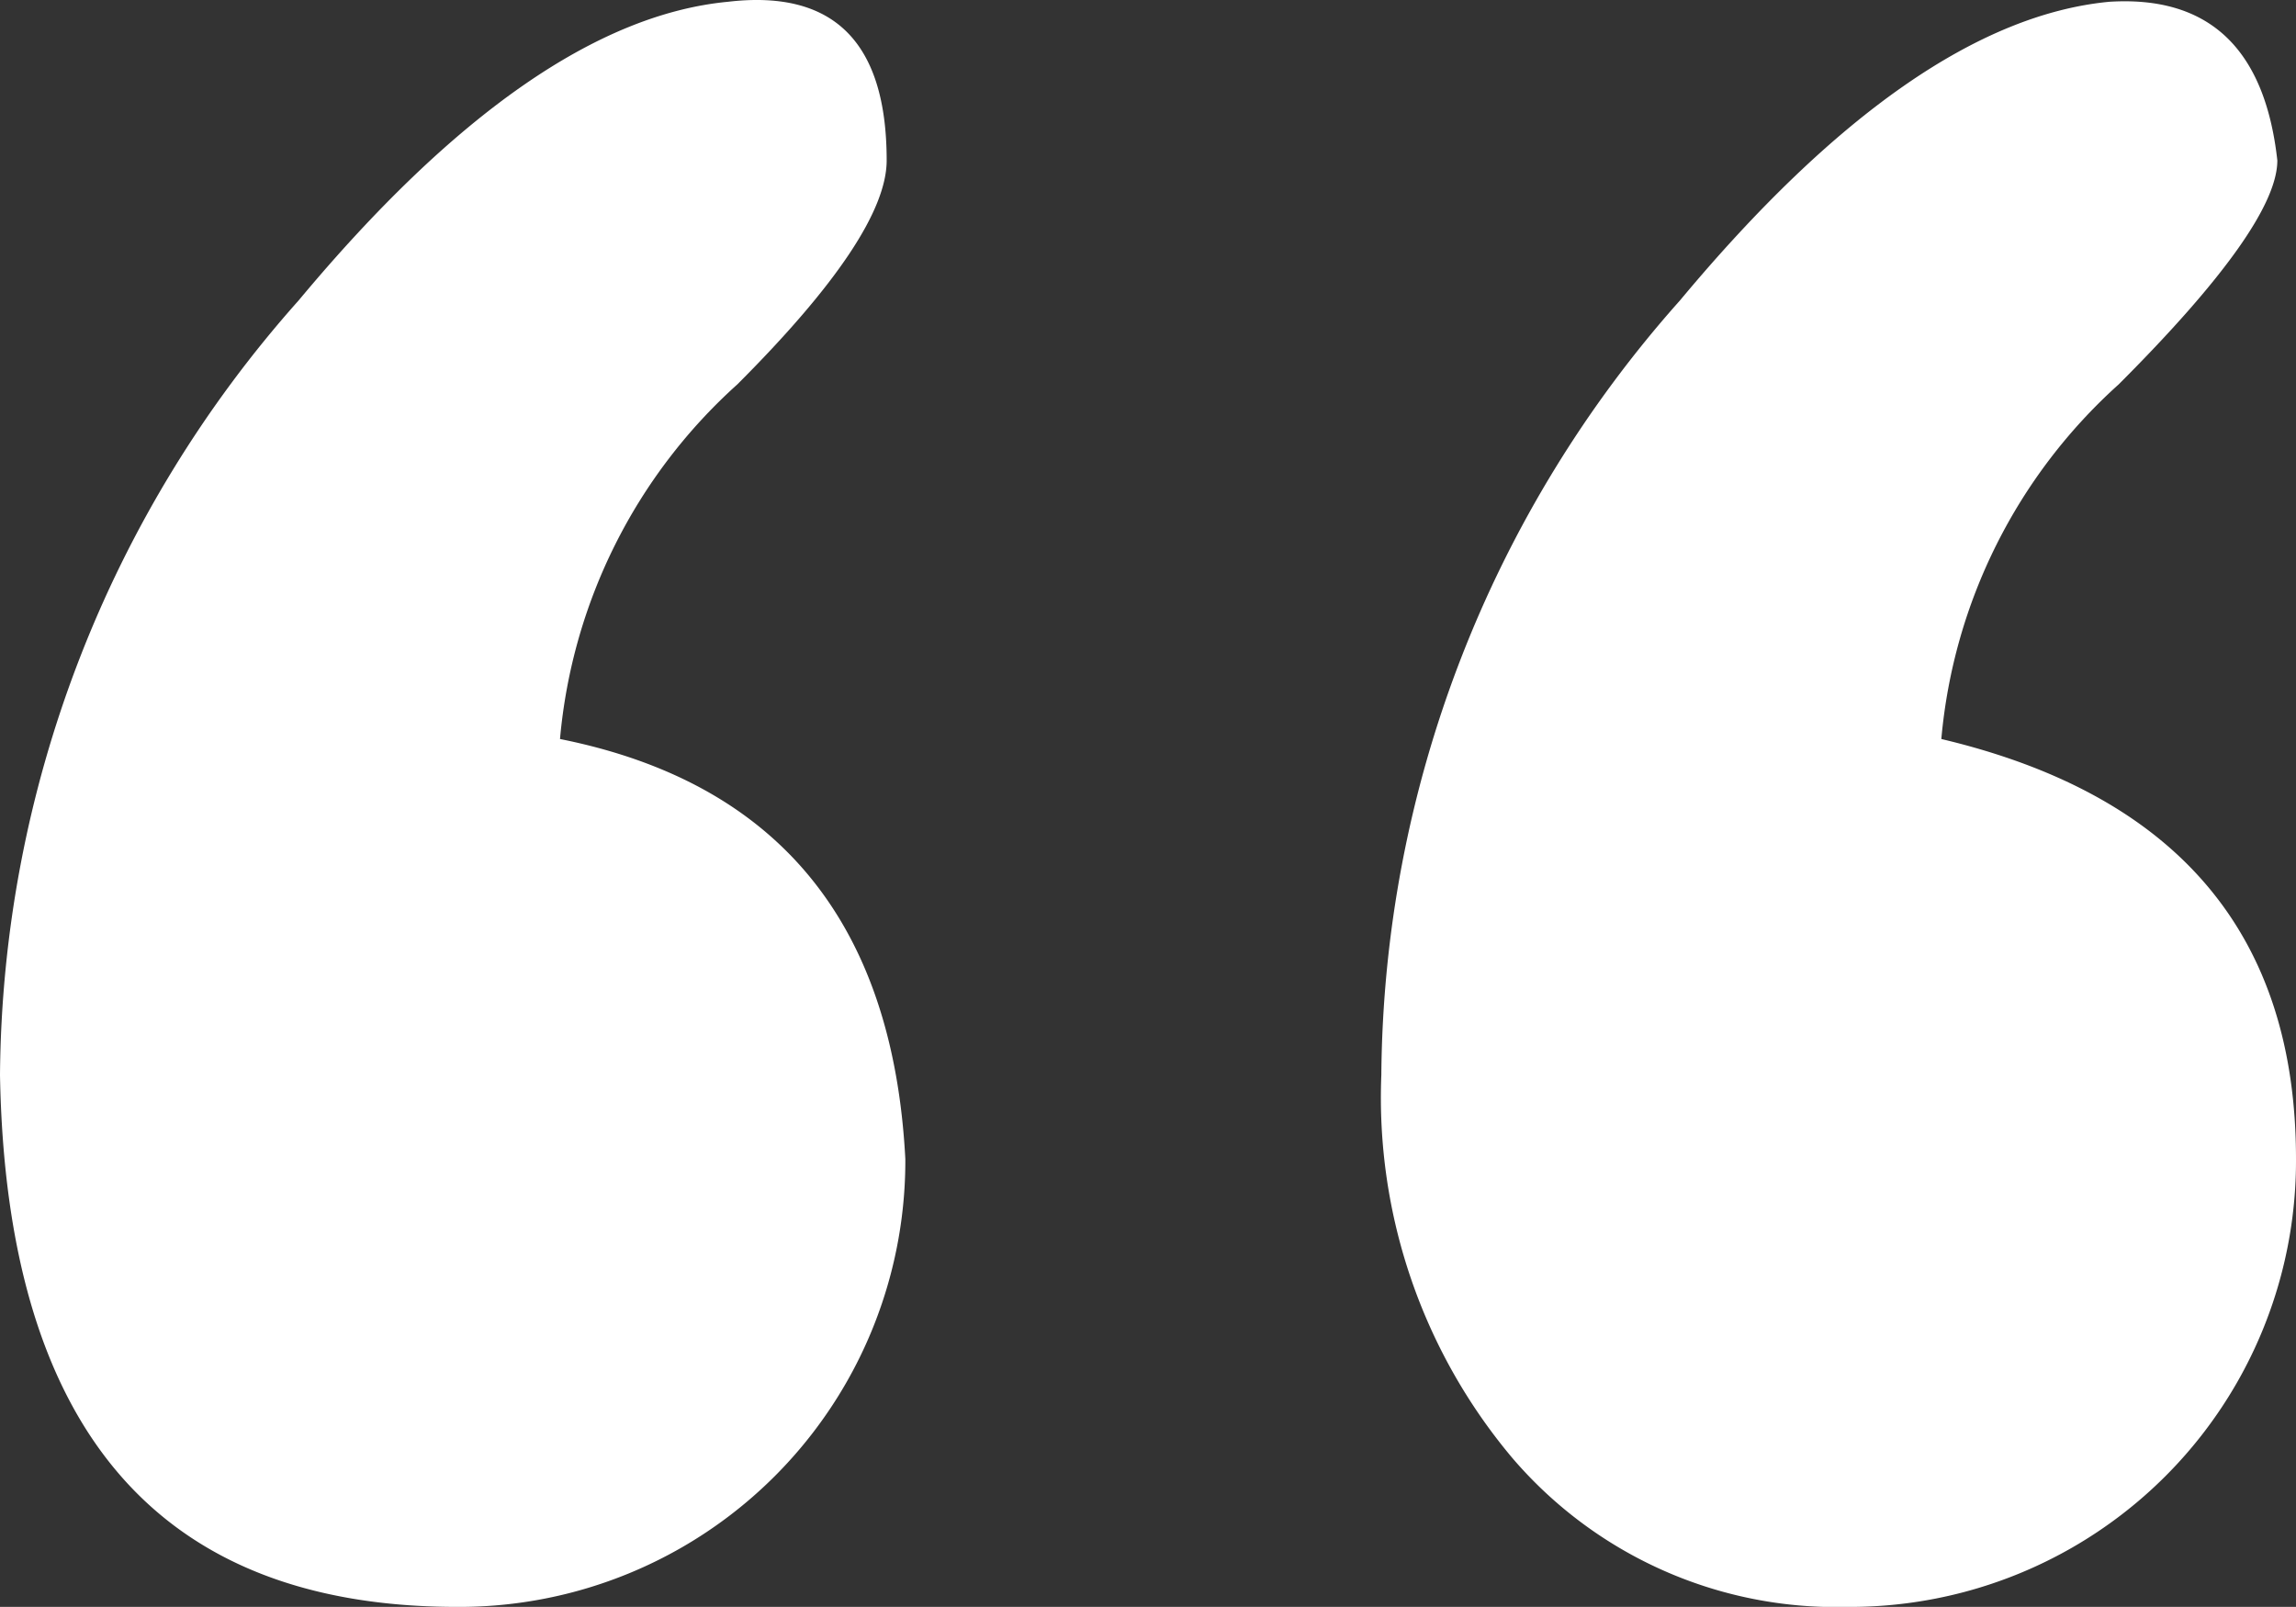<svg xmlns="http://www.w3.org/2000/svg" width="24.6" height="17.219" viewBox="0 0 24.6 17.219">
  <rect x="0" y="0" width="24.6" height="17.219" fill="#333333" stroke="none"/>
  <path id="Trazado_5670" data-name="Trazado 5670" d="M28.8,39.3q0-3.6-3.8-4.5A5.8,5.8,0,0,1,26.9,31q1.7-1.7,1.7-2.4-.2-1.8-1.8-1.7-2.1.2-4.6,3.2A12.616,12.616,0,0,0,19,38.4a6,6,0,0,0,1.4,4.1A4.565,4.565,0,0,0,24,44.1a4.78,4.78,0,0,0,4.8-4.8Zm-14.9,0q-.2-3.8-3.7-4.5A5.8,5.8,0,0,1,12.1,31q1.6-1.6,1.6-2.4,0-1.9-1.7-1.7-2.1.2-4.6,3.2a12.616,12.616,0,0,0-3.2,8.3q.1,5.7,4.9,5.7a4.78,4.78,0,0,0,4.8-4.8Z" transform="translate(-4.2 -26.881)" fill="#fff"/>
</svg>
